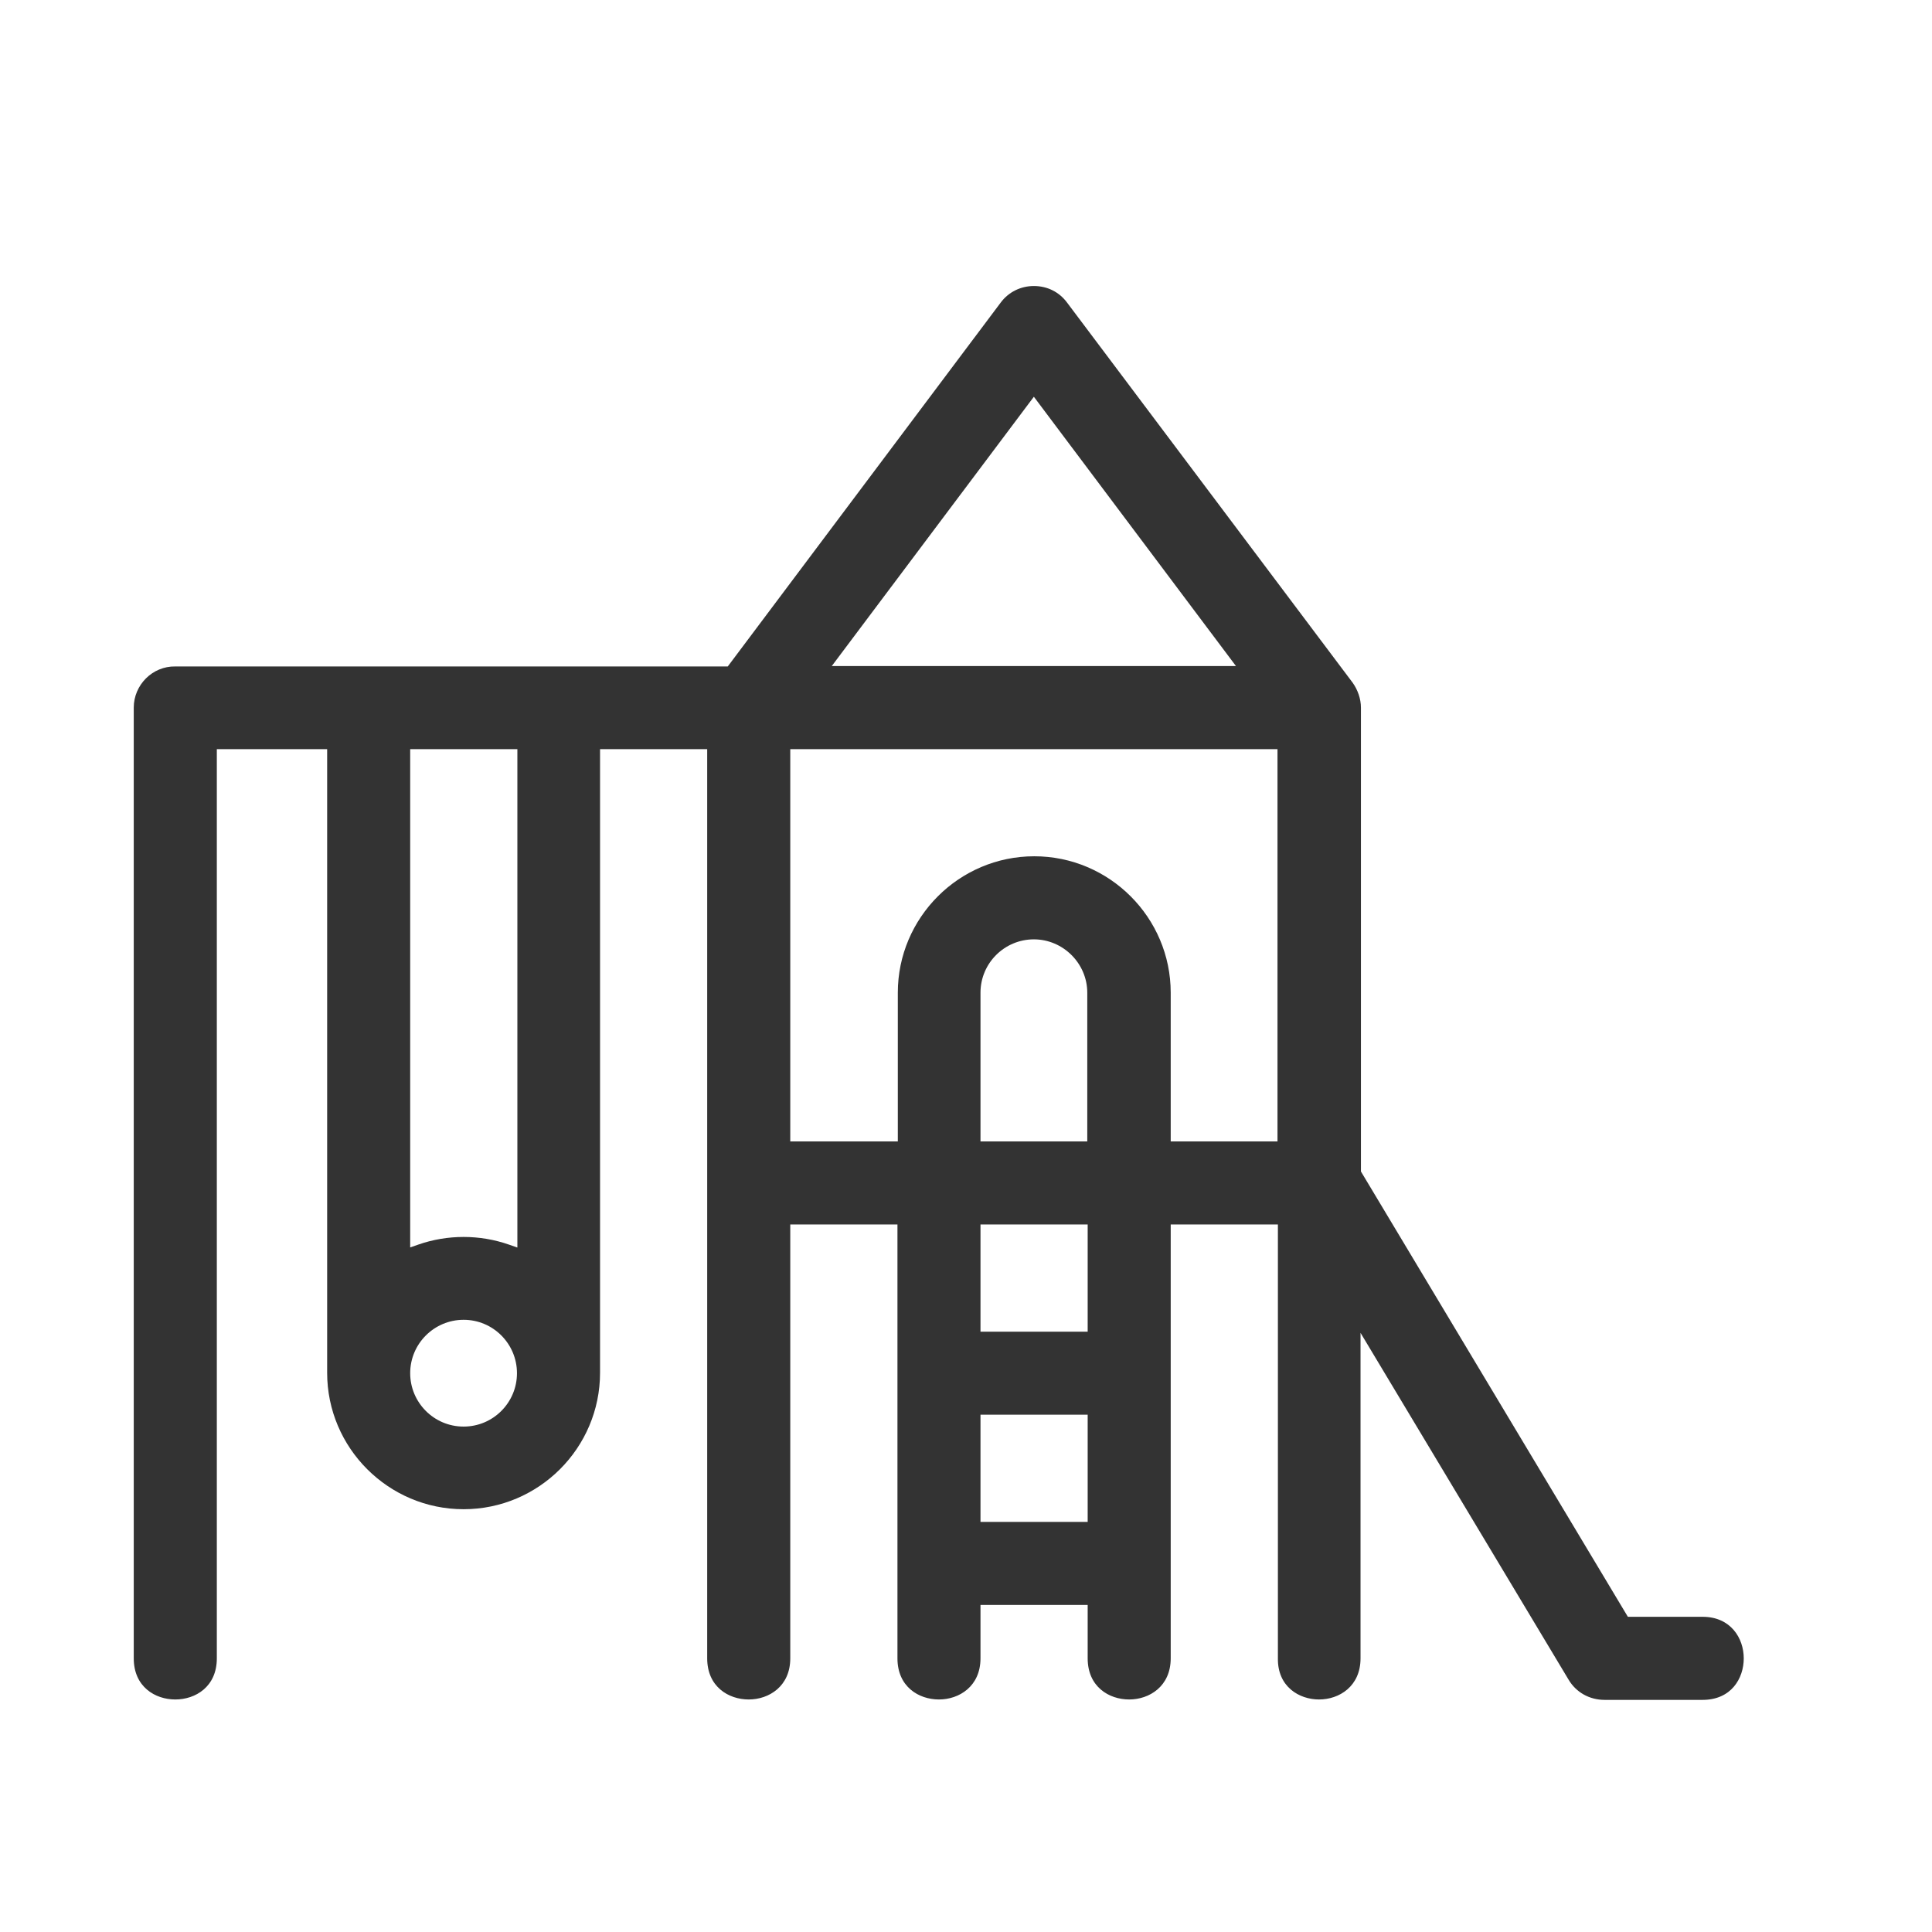 <svg width="48" height="48" viewBox="0 0 48 48" fill="none" xmlns="http://www.w3.org/2000/svg">
<path d="M32.771 42.223C33.272 42.223 33.802 41.898 33.802 41.201V33.114L38.971 41.731C39.157 42.046 39.491 42.233 39.865 42.233H42.301C43.009 42.233 43.323 41.702 43.323 41.201C43.323 40.7 42.999 40.169 42.301 40.169H40.444L33.812 29.105V17.58C33.812 17.364 33.733 17.138 33.606 16.961L26.512 7.519C26.315 7.253 26.02 7.106 25.686 7.106C25.362 7.106 25.058 7.253 24.861 7.519L18.081 16.558H4.355C3.785 16.548 3.323 17.02 3.323 17.58V41.201C3.323 41.908 3.854 42.223 4.355 42.223C4.856 42.223 5.387 41.908 5.387 41.201V18.612H8.128V34.107C8.128 35.974 9.651 37.496 11.518 37.496C13.385 37.496 14.908 35.974 14.908 34.107V18.612H17.57V41.201C17.57 41.908 18.101 42.223 18.602 42.223C19.103 42.223 19.634 41.898 19.634 41.201V30.422H22.297V41.201C22.297 41.908 22.827 42.223 23.328 42.223C23.829 42.223 24.36 41.898 24.36 41.201V39.874H27.023V41.201C27.023 41.908 27.553 42.223 28.054 42.223C28.555 42.223 29.086 41.898 29.086 41.201V30.422H31.749V41.201C31.739 41.908 32.279 42.223 32.771 42.223ZM11.518 35.443C10.781 35.443 10.191 34.844 10.191 34.117C10.191 33.38 10.791 32.79 11.518 32.79C12.255 32.79 12.844 33.389 12.844 34.117C12.844 34.844 12.255 35.443 11.518 35.443ZM12.844 30.992L12.648 30.923C11.921 30.668 11.115 30.668 10.388 30.923L10.191 30.992V18.612H12.854V30.992H12.844ZM25.686 9.857L30.707 16.548H20.665L25.686 9.857ZM27.023 37.811H24.36V35.148H27.023V37.811ZM27.023 33.085H24.36V30.422H27.023V33.085ZM27.023 28.359H24.36V24.664C24.36 23.927 24.959 23.338 25.686 23.338C26.413 23.338 27.013 23.937 27.013 24.664V28.359H27.023ZM29.086 28.359V24.664C29.086 22.797 27.563 21.274 25.696 21.274C23.829 21.274 22.306 22.797 22.306 24.664V28.359H19.634V18.612H31.739V28.359H29.086Z" fill="#333333"/>
</svg>
